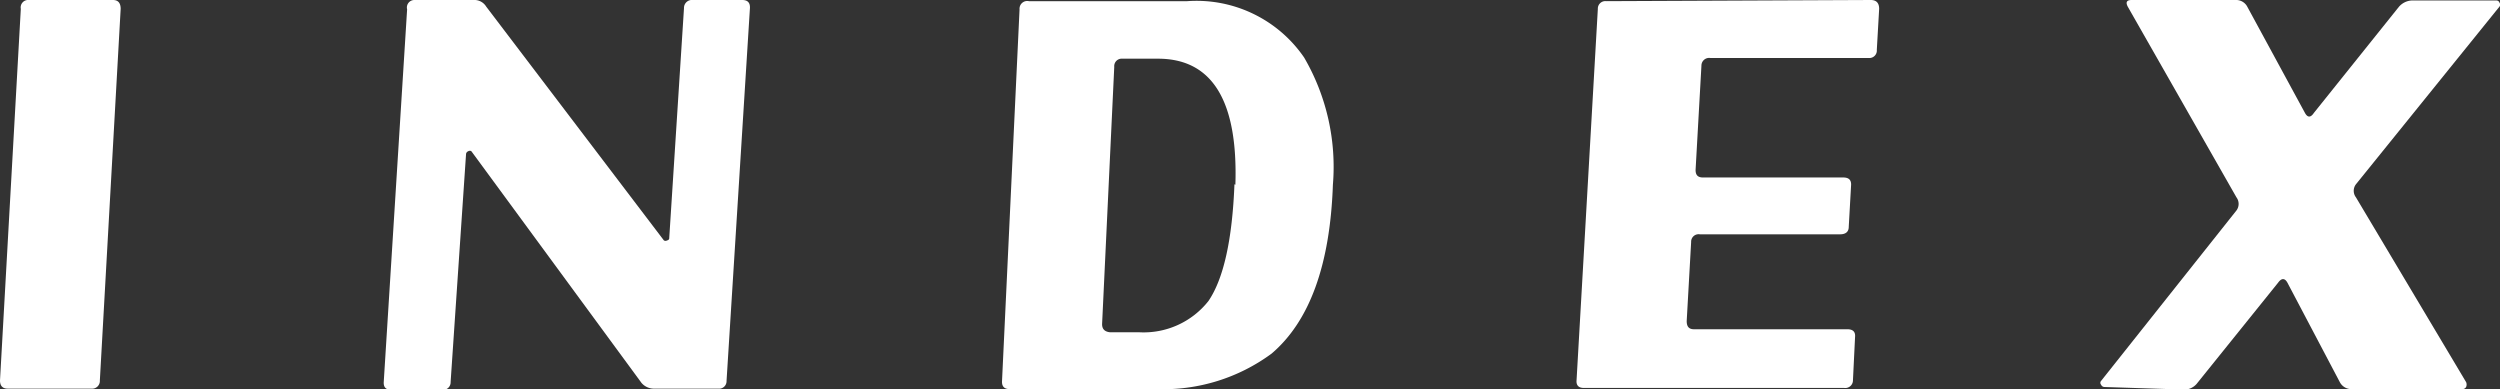 <svg xmlns="http://www.w3.org/2000/svg" width="106.91" height="16.64" viewBox="0 0 106.91 16.64">
  <rect x="0" y="0" width="106.91" height="16.64" fill="#333333" stroke="none"/>
  <defs>
    <style>
      .a {
        fill: #fff;
      }
    </style>
  </defs>
  <title>label-index</title>
  <g>
    <path class="a" d="M5.16.38,4.27,16.27a.33.33,0,0,1-.36.35H.33c-.22,0-.33-.12-.33-.35L.89.38A.32.32,0,0,1,1.24,0H4.83Q5.16,0,5.16.38Z"/>
    <path class="a" d="M32.07.35l-1,15.94a.32.32,0,0,1-.36.33l-2.71,0a.7.7,0,0,1-.57-.25L20.16,6.47a.12.12,0,0,0-.14,0,.14.14,0,0,0-.09.12l-.66,9.75a.32.32,0,0,1-.35.33H16.74c-.24,0-.34-.11-.33-.33l1-15.94A.32.32,0,0,1,17.72,0l2.53,0a.59.59,0,0,1,.54.28l7.6,10a.13.13,0,0,0,.14,0,.1.1,0,0,0,.09-.11L29.25.35A.34.34,0,0,1,29.63,0l2.11,0Q32.09,0,32.07.35Z"/>
    <path class="a" d="M57,7.9c-.12,3.44-1,5.84-2.62,7.22a7.81,7.81,0,0,1-4.92,1.52H43.18q-.34,0-.33-.33L43.6.4A.33.33,0,0,1,44,.05h6.77a5.58,5.58,0,0,1,5,2.41A9.29,9.29,0,0,1,57,7.9Zm-4.17,0Q53,2.56,49.58,2.51H48a.32.32,0,0,0-.35.35l-.52,11c0,.22.12.33.35.35l1.25,0a3.53,3.53,0,0,0,2.95-1.34Q52.65,11.44,52.79,7.88Z"/>
    <path class="a" d="M80.36.38l-.1,1.75a.32.32,0,0,1-.35.35H73.14a.33.33,0,0,0-.38.33l-.25,4.46c0,.21.09.32.32.32l6,0q.35,0,.33.33l-.1,1.78c0,.22-.14.32-.37.32h-6a.32.32,0,0,0-.37.33l-.19,3.38c0,.23.09.35.31.35H79q.36,0,.33.33l-.09,1.85a.33.33,0,0,1-.38.33H67.73c-.22,0-.33-.11-.31-.33L68.33.38a.32.32,0,0,1,.36-.33L80,0Q80.36,0,80.36.38Z"/>
    <path class="a" d="M100.75,7.88a.46.46,0,0,0,0,.56l4.71,7.9a.26.26,0,0,1,0,.21.18.18,0,0,1-.17.09l-4.71,0a.56.56,0,0,1-.51-.28l-2.25-4.27c-.11-.2-.25-.21-.4,0l-3.47,4.31a.7.7,0,0,1-.56.26L90,16.55a.16.16,0,0,1-.15-.1.12.12,0,0,1,0-.16L95.64,9a.47.47,0,0,0,0-.56L91,.3c-.11-.2-.06-.3.16-.3H95.6a.54.54,0,0,1,.51.3l2.46,4.53c.11.2.24.21.38,0L102.58.3a.78.78,0,0,1,.56-.28h3.61a.14.14,0,0,1,.14.1.13.13,0,0,1,0,.16Z"/>
  </g>
</svg>
